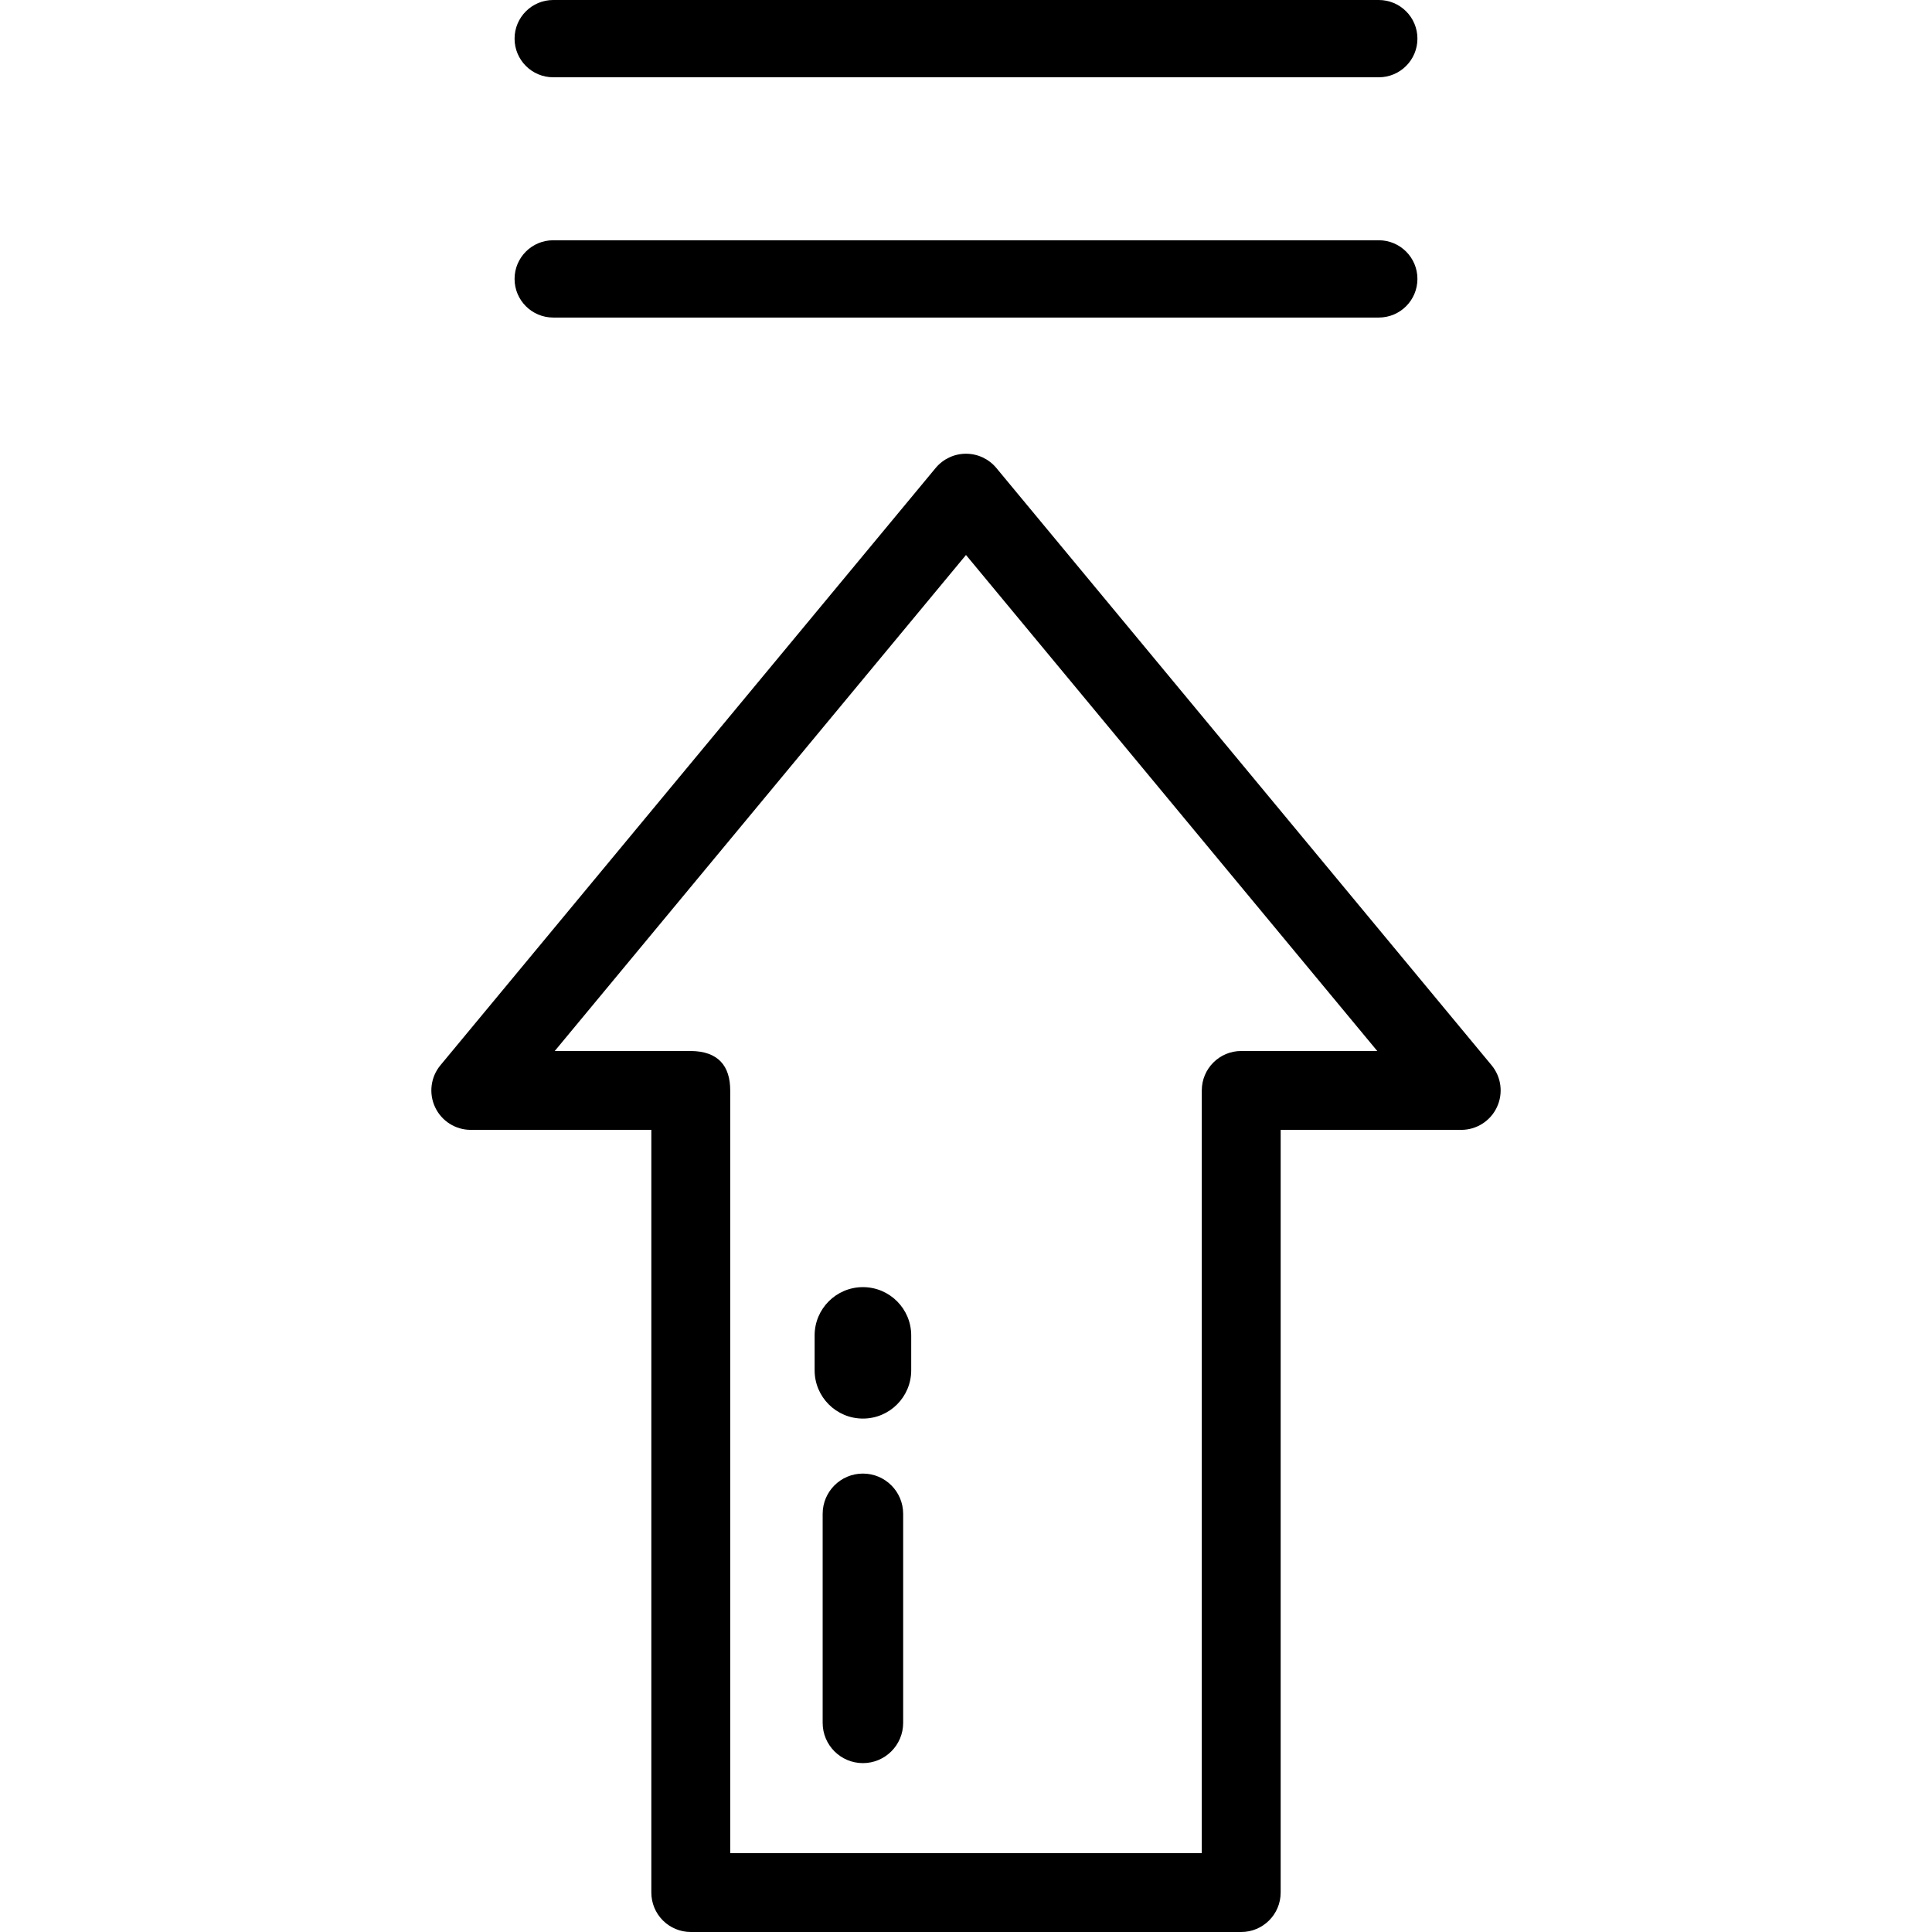 <?xml version="1.0" encoding="iso-8859-1"?>
<!-- Generator: Adobe Illustrator 18.0.0, SVG Export Plug-In . SVG Version: 6.00 Build 0)  -->
<!DOCTYPE svg PUBLIC "-//W3C//DTD SVG 1.1//EN" "http://www.w3.org/Graphics/SVG/1.1/DTD/svg11.dtd">
<svg version="1.1" id="Capa_1" xmlns="http://www.w3.org/2000/svg" xmlns:xlink="http://www.w3.org/1999/xlink" x="0px" y="0px"
	 viewBox="0 0 490 490" style="enable-background:new 0 0 490 490;" xml:space="preserve">
<g>
	<g>
		<g>
			<path d="M314.799,490H175.195c-2.649,0-5.199-1.056-7.076-2.932c-1.875-1.875-2.926-4.417-2.926-7.071l0.002-193.435h-45.797
				c-3.873,0-7.401-2.236-9.048-5.749c-1.647-3.507-1.122-7.656,1.351-10.638l125.596-151.479c1.9-2.292,4.723-3.619,7.7-3.619
				c2.978,0,5.8,1.327,7.702,3.619l125.6,151.479c2.473,2.981,2.999,7.13,1.348,10.638c-1.645,3.512-5.171,5.749-9.047,5.749
				h-45.794l-0.002,193.435C324.804,485.522,320.324,490,314.799,490z M185.198,469.996H304.8l0.002-193.436
				c0-5.527,4.479-10.004,9.999-10.004h34.504L244.997,140.759L140.696,266.556h34.501c6.976,0.056,10.003,3.807,10.003,10.004
				L185.198,469.996z"/>
		</g>
	</g>
	<g>
		<g>
			<path d="M218.858,447.168c-5.64,0-10.212-4.57-10.212-10.206v-53.018c0-5.64,4.572-10.21,10.212-10.21
				c5.633,0,10.204,4.57,10.204,10.21v53.018C229.062,442.598,224.49,447.168,218.858,447.168z"/>
		</g>
	</g>
	<g>
		<path d="M349.692,80.538H140.307c-5.414,0-9.8-4.385-9.8-9.801c0-5.411,4.386-9.8,9.8-9.8h209.386c5.413,0,9.8,4.389,9.8,9.8
			C359.492,76.153,355.106,80.538,349.692,80.538z"/>
	</g>
	<g>
		<path d="M349.692,19.6H140.307c-5.414,0-9.8-4.389-9.8-9.8s4.386-9.8,9.8-9.8h209.386c5.413,0,9.8,4.389,9.8,9.8
			S355.106,19.6,349.692,19.6z"/>
	</g>
	<g>
		<g>
			<path d="M218.858,359.784c-6.766,0-12.251-5.484-12.251-12.25v-8.837c0-6.766,5.485-12.25,12.251-12.25
				c6.763,0,12.247,5.484,12.247,12.25v8.837C231.105,354.299,225.62,359.784,218.858,359.784z"/>
		</g>
	</g>
</g>
<g>
</g>
<g>
</g>
<g>
</g>
<g>
</g>
<g>
</g>
<g>
</g>
<g>
</g>
<g>
</g>
<g>
</g>
<g>
</g>
<g>
</g>
<g>
</g>
<g>
</g>
<g>
</g>
<g>
</g>
</svg>
